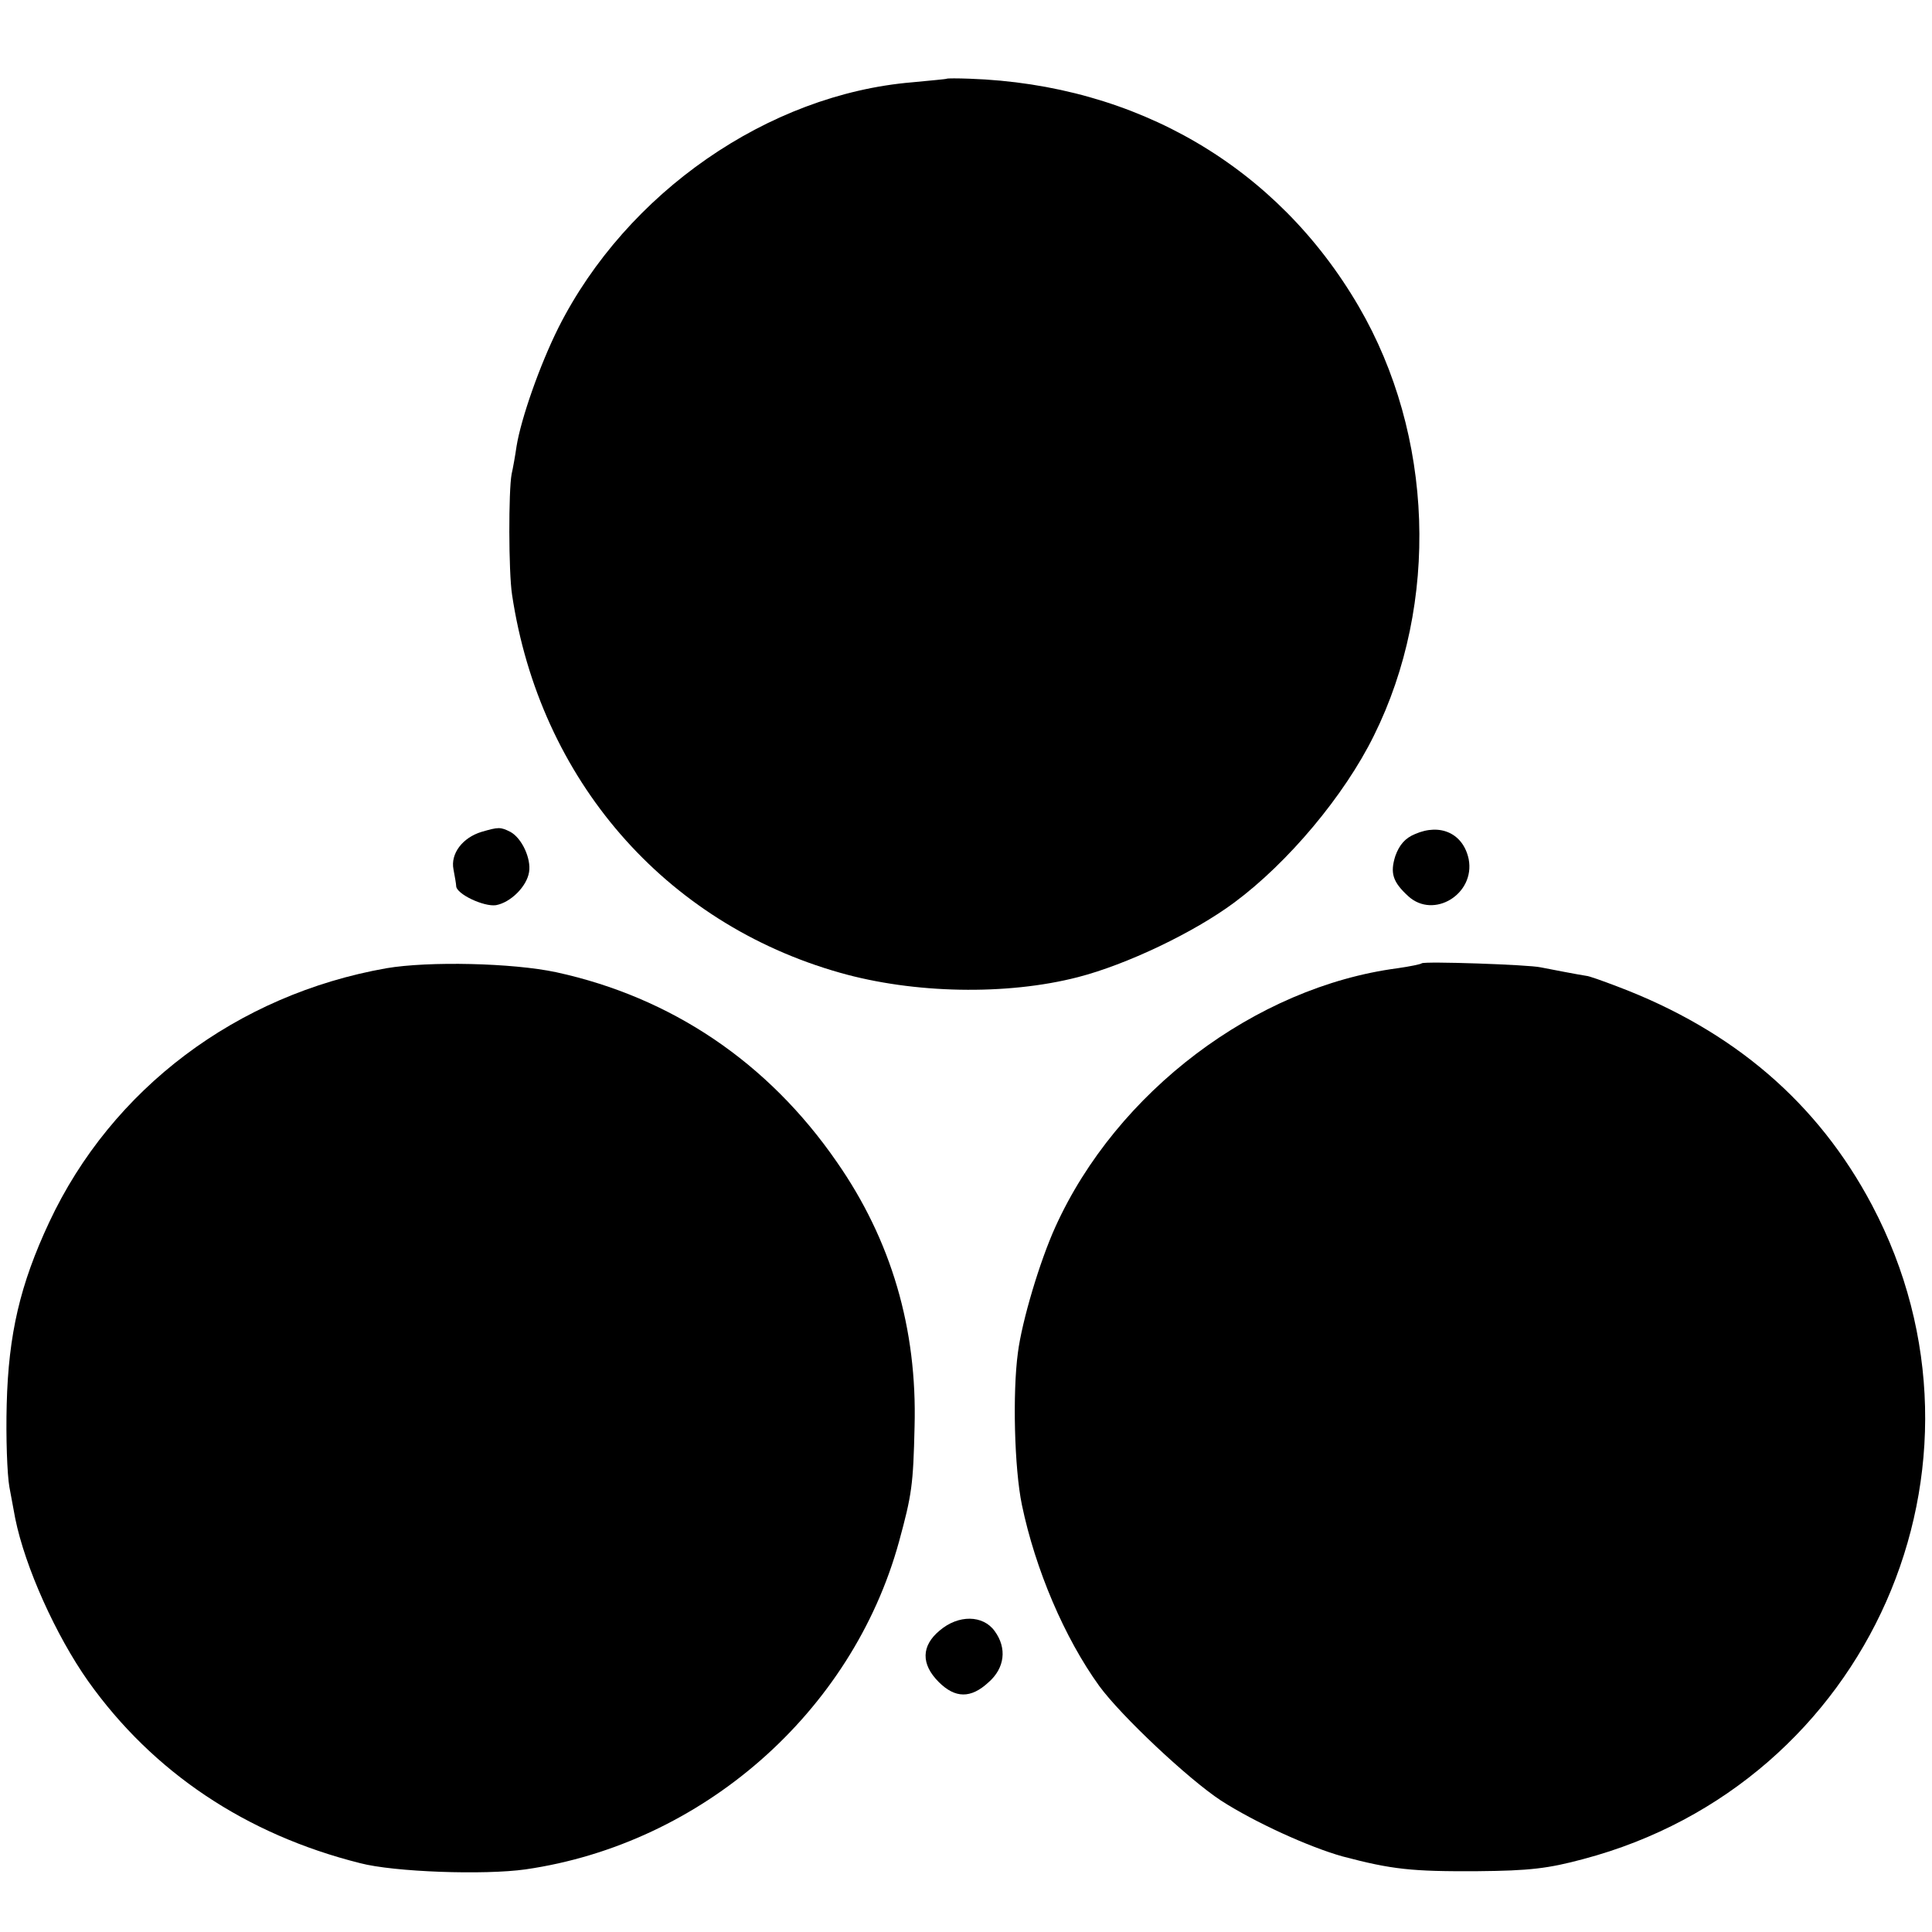 <?xml version="1.0" standalone="no"?>
<!DOCTYPE svg PUBLIC "-//W3C//DTD SVG 20010904//EN"
 "http://www.w3.org/TR/2001/REC-SVG-20010904/DTD/svg10.dtd">
<svg version="1.0" xmlns="http://www.w3.org/2000/svg"
 width="432pt" height="432pt" viewBox="0 0 432 432"
 preserveAspectRatio="xMidYMid meet">
<g transform="translate(0,432) scale(0.1,-0.1)"
fill="#000000" stroke="none">
<path d="M2117 4144 c-1 -1 -36 -4 -77 -8 -323 -27 -639 -247 -791 -548 -42
-84 -84 -204 -94 -266 -3 -21 -8 -49 -11 -62 -7 -37 -7 -218 1 -270 62 -413
341 -734 733 -845 165 -47 373 -51 532 -10 109 28 260 100 350 167 120 89 246
239 312 373 147 296 134 672 -34 960 -182 312 -496 496 -870 509 -27 1 -49 1
-51 0z"/>
<path d="M1077 2460 c-43 -13 -70 -49 -63 -84 3 -16 6 -33 6 -37 0 -18 62 -47
89 -43 33 6 69 42 74 74 5 30 -16 76 -42 90 -22 11 -26 11 -64 0z"/>
<path d="M3164 2455 c-22 -9 -35 -24 -44 -49 -12 -38 -6 -58 29 -90 57 -52
150 5 135 83 -12 57 -63 81 -120 56z"/>
<path d="M864 2155 c-334 -59 -614 -269 -754 -568 -65 -139 -91 -250 -95 -407
-2 -74 1 -157 6 -185 5 -27 11 -59 13 -70 22 -109 91 -262 163 -364 145 -204
353 -343 608 -407 76 -20 278 -27 370 -14 395 57 730 351 835 732 29 106 32
128 35 258 6 219 -52 417 -174 592 -154 223 -370 368 -627 424 -98 21 -286 25
-380 9z"/>
<path d="M3179 2166 c-2 -2 -26 -7 -54 -11 -318 -42 -628 -276 -765 -578 -35
-77 -75 -211 -84 -282 -12 -89 -8 -258 9 -340 30 -144 95 -297 173 -405 49
-67 199 -208 272 -256 76 -49 197 -104 272 -125 110 -29 154 -34 303 -33 115
1 157 6 235 27 639 169 953 880 646 1462 -121 229 -310 391 -569 489 -34 13
-65 24 -70 24 -14 2 -82 15 -102 19 -26 6 -261 14 -266 9z"/>
<path d="M2101 674 c-41 -34 -42 -75 -2 -115 37 -37 72 -37 111 -1 37 32 42
77 14 115 -26 36 -81 37 -123 1z"/>
</g>
</svg>
